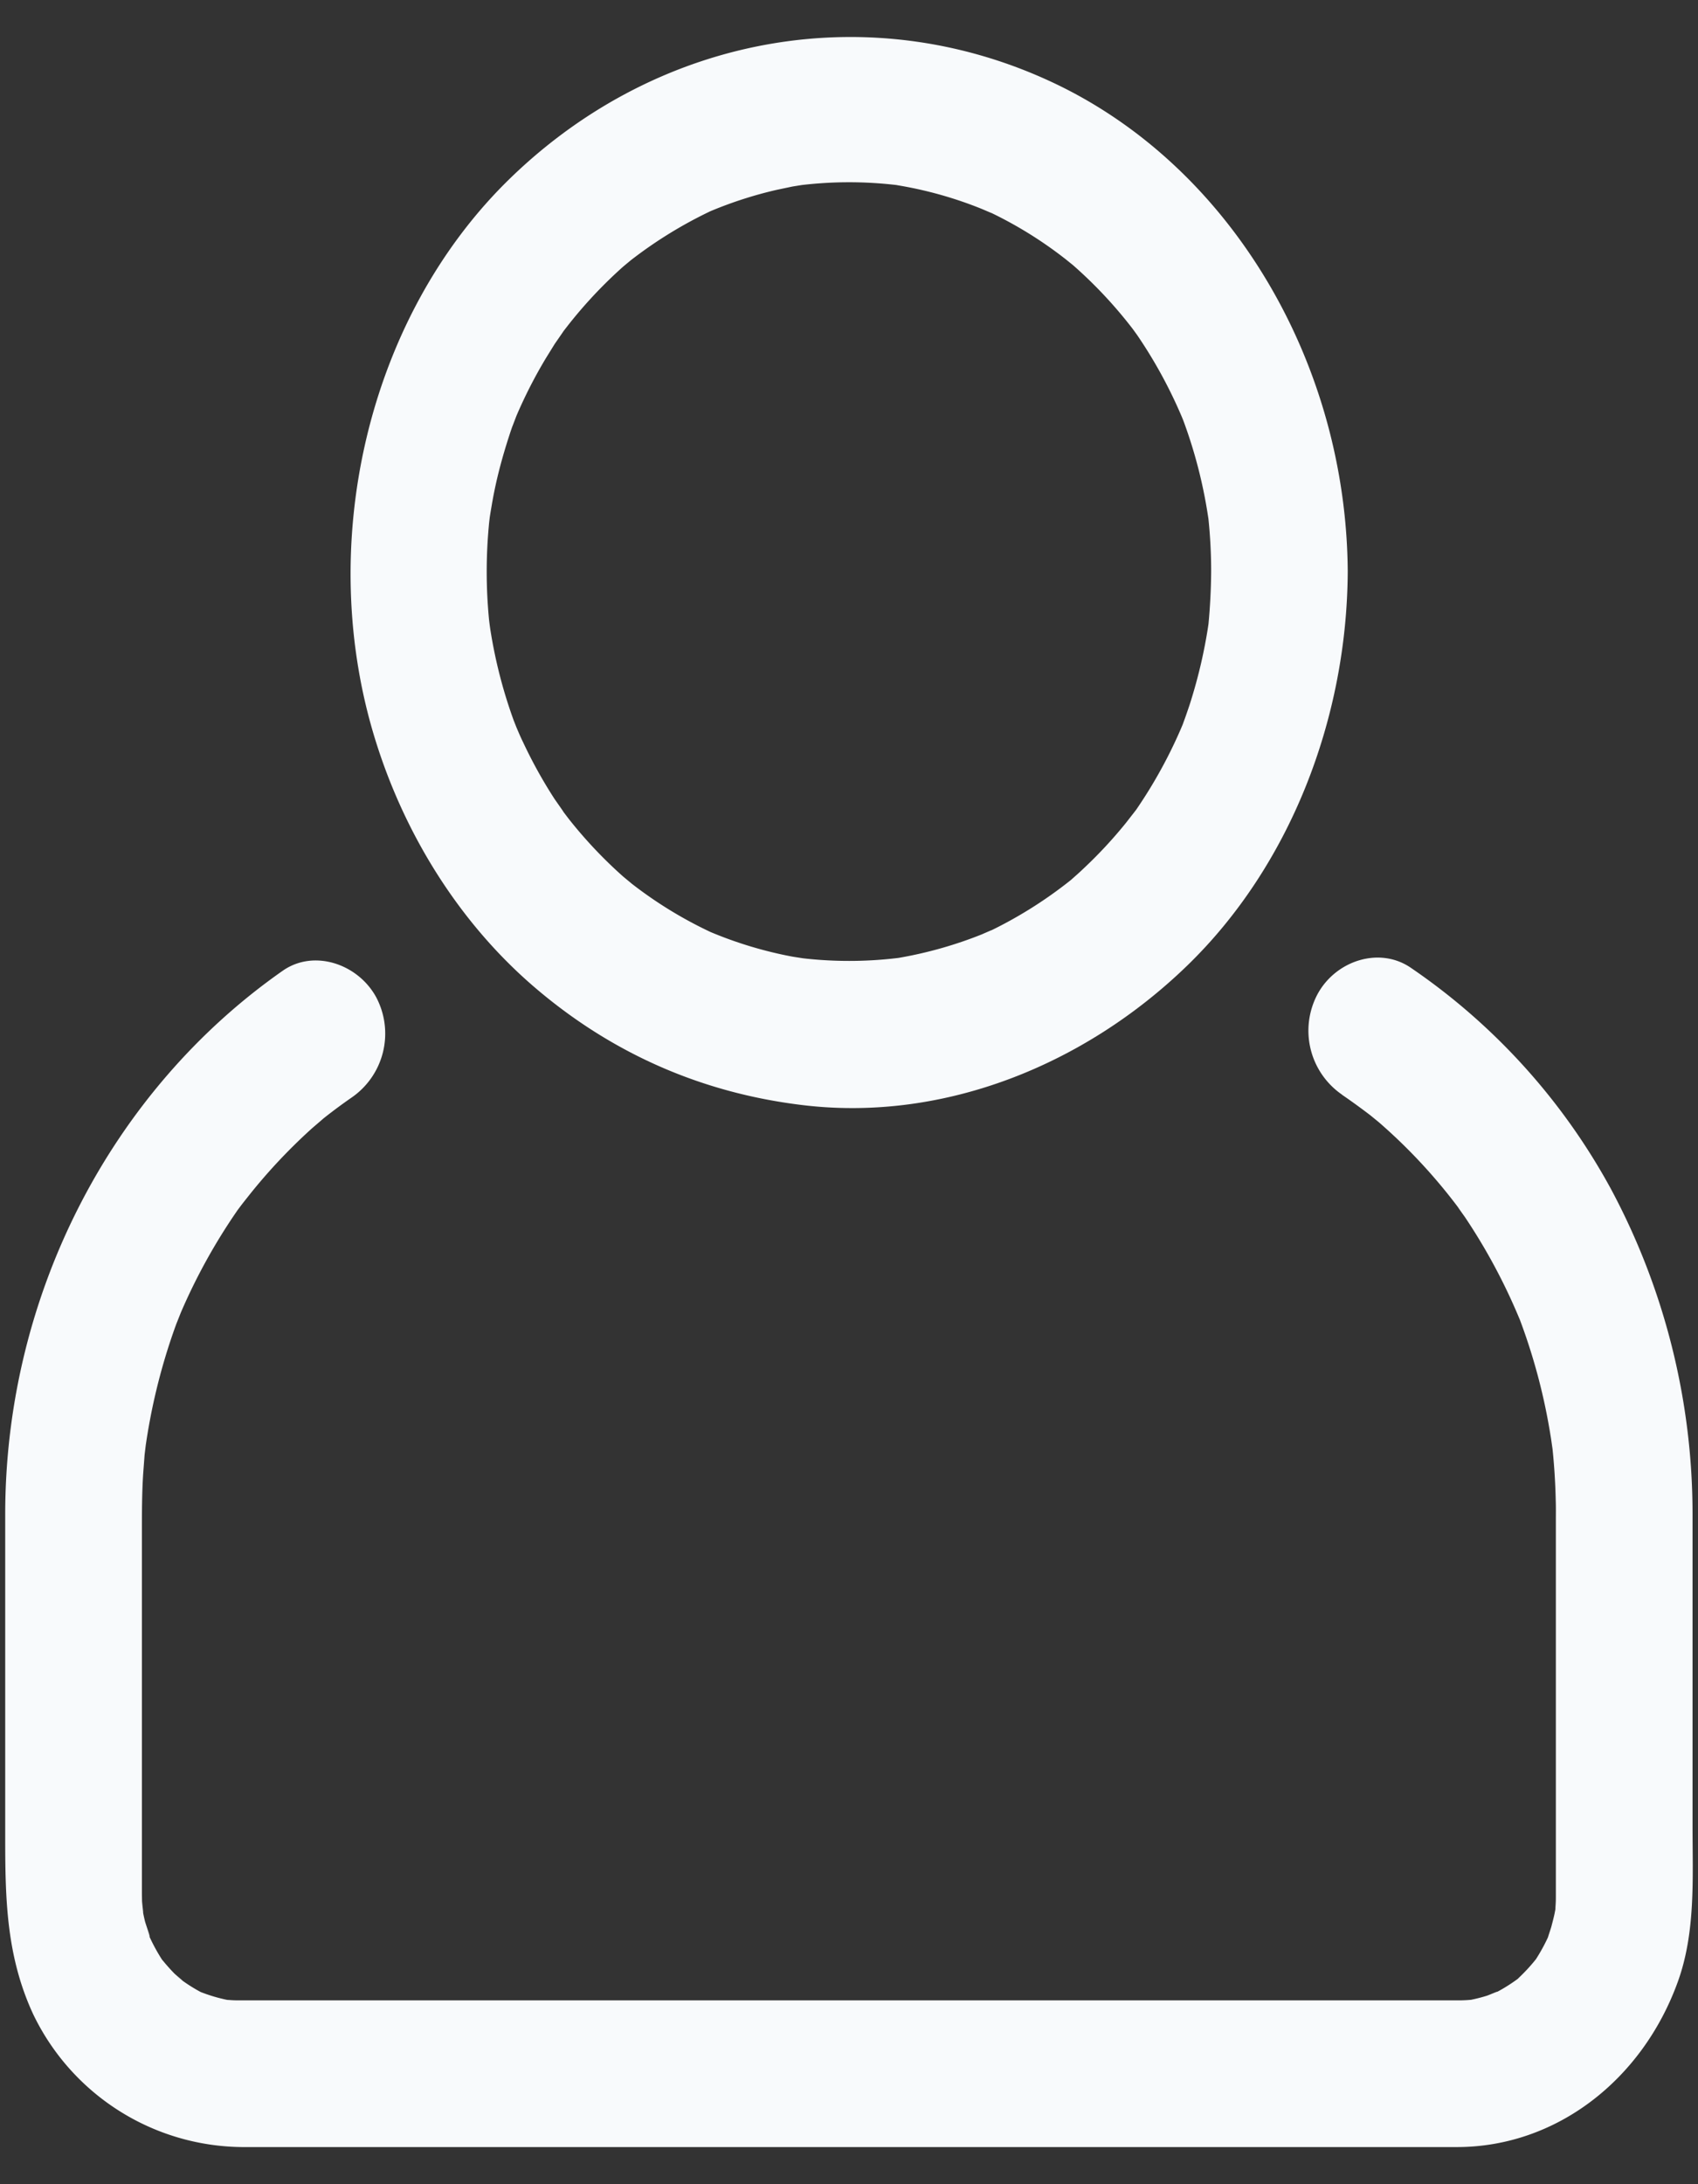<svg width="14" height="18" fill="none" xmlns="http://www.w3.org/2000/svg"><rect width="100%" height="100%" fill="#333333" stroke="none"/><path d="M9.986 4.71a4.999 4.999 0 01-.022.432c-.016.16.019-.132-.004.027a4.15 4.15 0 01-.135.586c-.013.044-.028.087-.043.13-.008.026-.063.17-.006.026a3.935 3.935 0 01-.398.747c-.084.124.075-.1-.014.02l-.081.104a3.73 3.73 0 01-.356.382c-.031.03-.064.058-.096.087a3.551 3.551 0 01-.714.443c.134-.064 0-.003-.024.007a3.397 3.397 0 01-.667.19c-.148.027.124-.015-.025.004a3.343 3.343 0 01-.847-.006c.15.02.003-.001-.024-.006a3.328 3.328 0 01-.664-.199c-.135-.055.11.053-.022-.01a3.438 3.438 0 01-.69-.435c.115.092.002 0-.018-.017a3.703 3.703 0 01-.447-.474l-.08-.105c.094.126-.02-.034-.037-.059a3.886 3.886 0 01-.259-.467c-.02-.04-.037-.081-.055-.123-.01-.025-.066-.168-.01-.023a3.99 3.99 0 01-.215-.85c.023.161 0 .002-.002-.026a4.08 4.08 0 010-.768c.002-.029.023-.188.002-.027.006-.047.014-.093.022-.14.033-.197.085-.391.147-.58.014-.044.03-.087.046-.13-.054.146 0 .003.01-.023a3.904 3.904 0 01.244-.477l.07-.113c.016-.024.13-.186.037-.058a3.754 3.754 0 01.527-.58c.02-.017.133-.11.018-.017a3.58 3.58 0 01.69-.435c.132-.065-.113.048.022-.01a3.352 3.352 0 01.536-.172l.128-.027c.027-.005.174-.027.024-.006a3.348 3.348 0 01.847-.006c.15.017-.123-.02.025.005a3.275 3.275 0 01.667.19c.024.01.159.069.024.007a3.355 3.355 0 01.66.401c.021.016.135.11.021.014a3.682 3.682 0 01.54.566c.015.02.102.142.015.019a3.895 3.895 0 01.388.7c.011.024.066.168.01.023a3.975 3.975 0 01.209.802c.025.159-.014-.134.004.027a4.21 4.21 0 01.022.43c.002.33.255.606.563.606.306 0 .565-.275.563-.605-.01-1.697-.939-3.306-2.388-4.01C7.21-.032 5.447.27 4.213 1.463 3.026 2.609 2.59 4.504 3.102 6.121c.247.783.7 1.496 1.303 2.013.653.56 1.407.881 2.237.976 1.145.13 2.298-.332 3.144-1.15.848-.82 1.32-2.033 1.326-3.25.002-.33-.257-.604-.563-.604-.308 0-.561.275-.563.605z" fill="#F8FAFC"/><path d="M11.065 9.022c.079.054.156.11.232.168.015.012.139.114.035.027a4.538 4.538 0 01.723.777c-.082-.11.013.021.024.037a4.824 4.824 0 01.445.828c.066.154-.042-.115.017.043a4.918 4.918 0 01.245.94c.004.02.027.194.009.047a5.18 5.18 0 01.032.477c.002.055.001.11.001.165v3.085c0 .039 0 .058-.003.097-.007.16.024-.129-.002.028-.008.046-.02.09-.032.136-.007.027-.059.172-.002.029a1.508 1.508 0 01-.124.238c-.079.128.077-.095-.016.02a1.46 1.46 0 01-.12.129c-.104.103.098-.072-.018.017a1.395 1.395 0 01-.222.133c.13-.064-.001-.006-.027.003a1.306 1.306 0 01-.127.033c-.145.034.124-.01-.026.003a1.085 1.085 0 01-.093.003H1.979c-.04 0-.05 0-.09-.003-.15-.008.12.026-.026-.003a1.332 1.332 0 01-.209-.063 1.357 1.357 0 01-.202-.133c.116.088.005 0-.015-.02a1.621 1.621 0 01-.088-.098c-.096-.113.067.104-.016-.02a1.512 1.512 0 01-.124-.239c.062.145-.006-.042-.014-.074a1.562 1.562 0 01-.027-.138c.026.156.004.002.003-.03l-.001-.06v-2.966c0-.162 0-.324.01-.486l.012-.16c.002-.02.024-.195.005-.048a5.011 5.011 0 01.227-.95 4.06 4.06 0 01.052-.142c-.05.133.01-.024.018-.042a4.84 4.84 0 01.455-.823c.092-.135-.071.095.026-.036.03-.04.06-.077.09-.115a4.608 4.608 0 01.497-.528c.018-.017.175-.149.069-.062a4.38 4.38 0 01.268-.201.64.64 0 00.202-.828c-.15-.274-.513-.397-.77-.217C.922 8.985.043 10.667.043 12.48v2.676c0 .506.012.971.23 1.442a1.93 1.93 0 001.722 1.096h10.017c.819 0 1.531-.554 1.823-1.366.146-.407.12-.849.12-1.277v-2.579a5.67 5.67 0 00-.673-2.674 5.23 5.23 0 00-1.649-1.822c-.259-.178-.62-.06-.77.217a.64.64 0 00.202.828z" fill="#F8FAFC"/></svg>